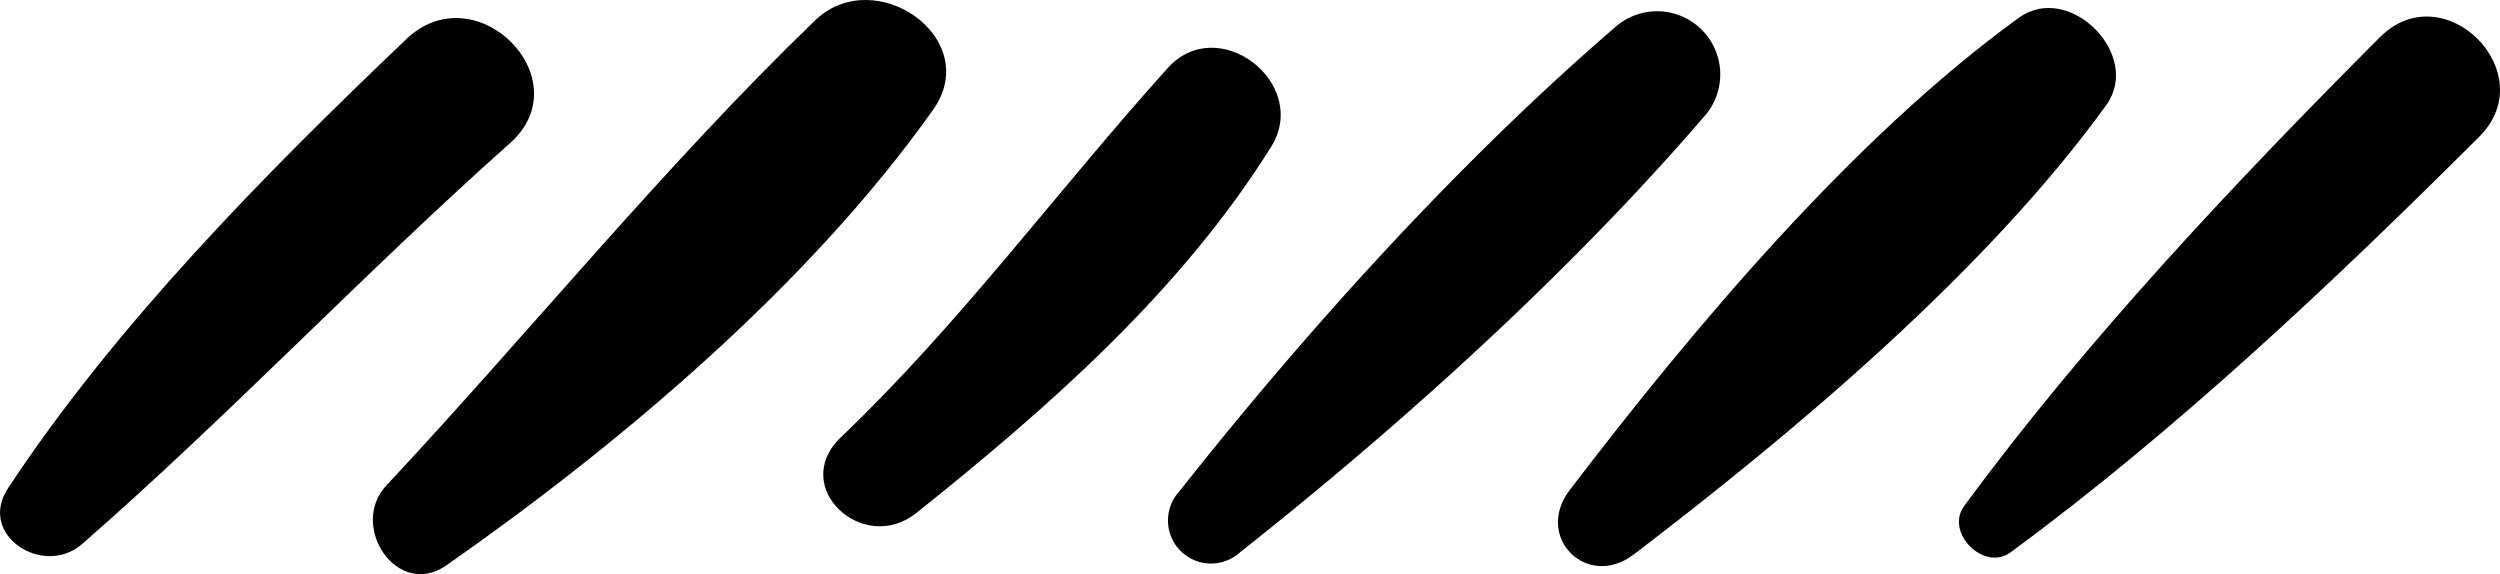 <svg xmlns="http://www.w3.org/2000/svg" xmlns:xlink="http://www.w3.org/1999/xlink" width="199.684" height="45.858" viewBox="0 0 199.684 45.858">
  <defs>
    <clipPath id="clip-path">
      <rect id="Rectangle_6614" data-name="Rectangle 6614" width="199.684" height="45.858"/>
    </clipPath>
  </defs>
  <g id="hash-marks" transform="translate(0 0)">
    <g id="Group_2781" data-name="Group 2781" transform="translate(0 0)" clip-path="url(#clip-path)">
      <path id="Path_1712" data-name="Path 1712" d="M64.217,8.711A5.046,5.046,0,0,0,57.086,1.58C44.667,12.278,32.539,25.7,22.374,38.564a3.439,3.439,0,0,0,4.863,4.858C40.1,33.267,53.519,21.134,64.217,8.711" transform="translate(71.84 0.665)"/>
      <path id="Path_1713" data-name="Path 1713" d="M72.434,7.9c2.9-4.007-2.968-9.882-6.979-6.979C52.206,10.52,39.465,25.695,29.57,38.657c-2.851,3.733,1.391,7.987,5.128,5.132,12.976-9.9,28.15-22.649,37.736-35.885" transform="translate(95.802 0.494)"/>
      <path id="Path_1714" data-name="Path 1714" d="M69.635,1.956C58.037,13.581,46.147,26.174,36.422,39.41c-1.551,2.112,1.586,5.249,3.7,3.7C53.365,33.379,65.95,21.494,77.574,9.9c5.115-5.1-2.829-13.063-7.939-7.939" transform="translate(120.459 1.014)"/>
      <path id="Path_1715" data-name="Path 1715" d="M32.451,2.016C21.144,12.789,9.259,24.822.642,37.88c-2.481,3.755,2.829,7.144,5.9,4.472C18.271,32.118,29.083,20.689,40.746,10.312c5.714-5.084-2.707-13.614-8.3-8.3" transform="translate(0.002 1.111)"/>
      <path id="Path_1716" data-name="Path 1716" d="M51.6,8.773c4.054-5.723-4.65-11.742-9.421-7.144C30.227,13.153,19.307,26.611,7.922,38.791c-3,3.211.873,9.113,4.819,6.357C26.655,35.423,41.751,22.674,51.6,8.773" transform="translate(22.927 -0.001)"/>
      <path id="Path_1717" data-name="Path 1717" d="M50.913,8.777C54.05,3.744,46.693-2,42.639,2.506,33.8,12.318,26.131,22.83,16.531,32c-4.128,3.95,1.782,9.43,6.036,6.036C33.109,29.622,43.725,20.3,50.913,8.777" transform="translate(50.624 2.937)"/>
    </g>
  </g>
</svg>
